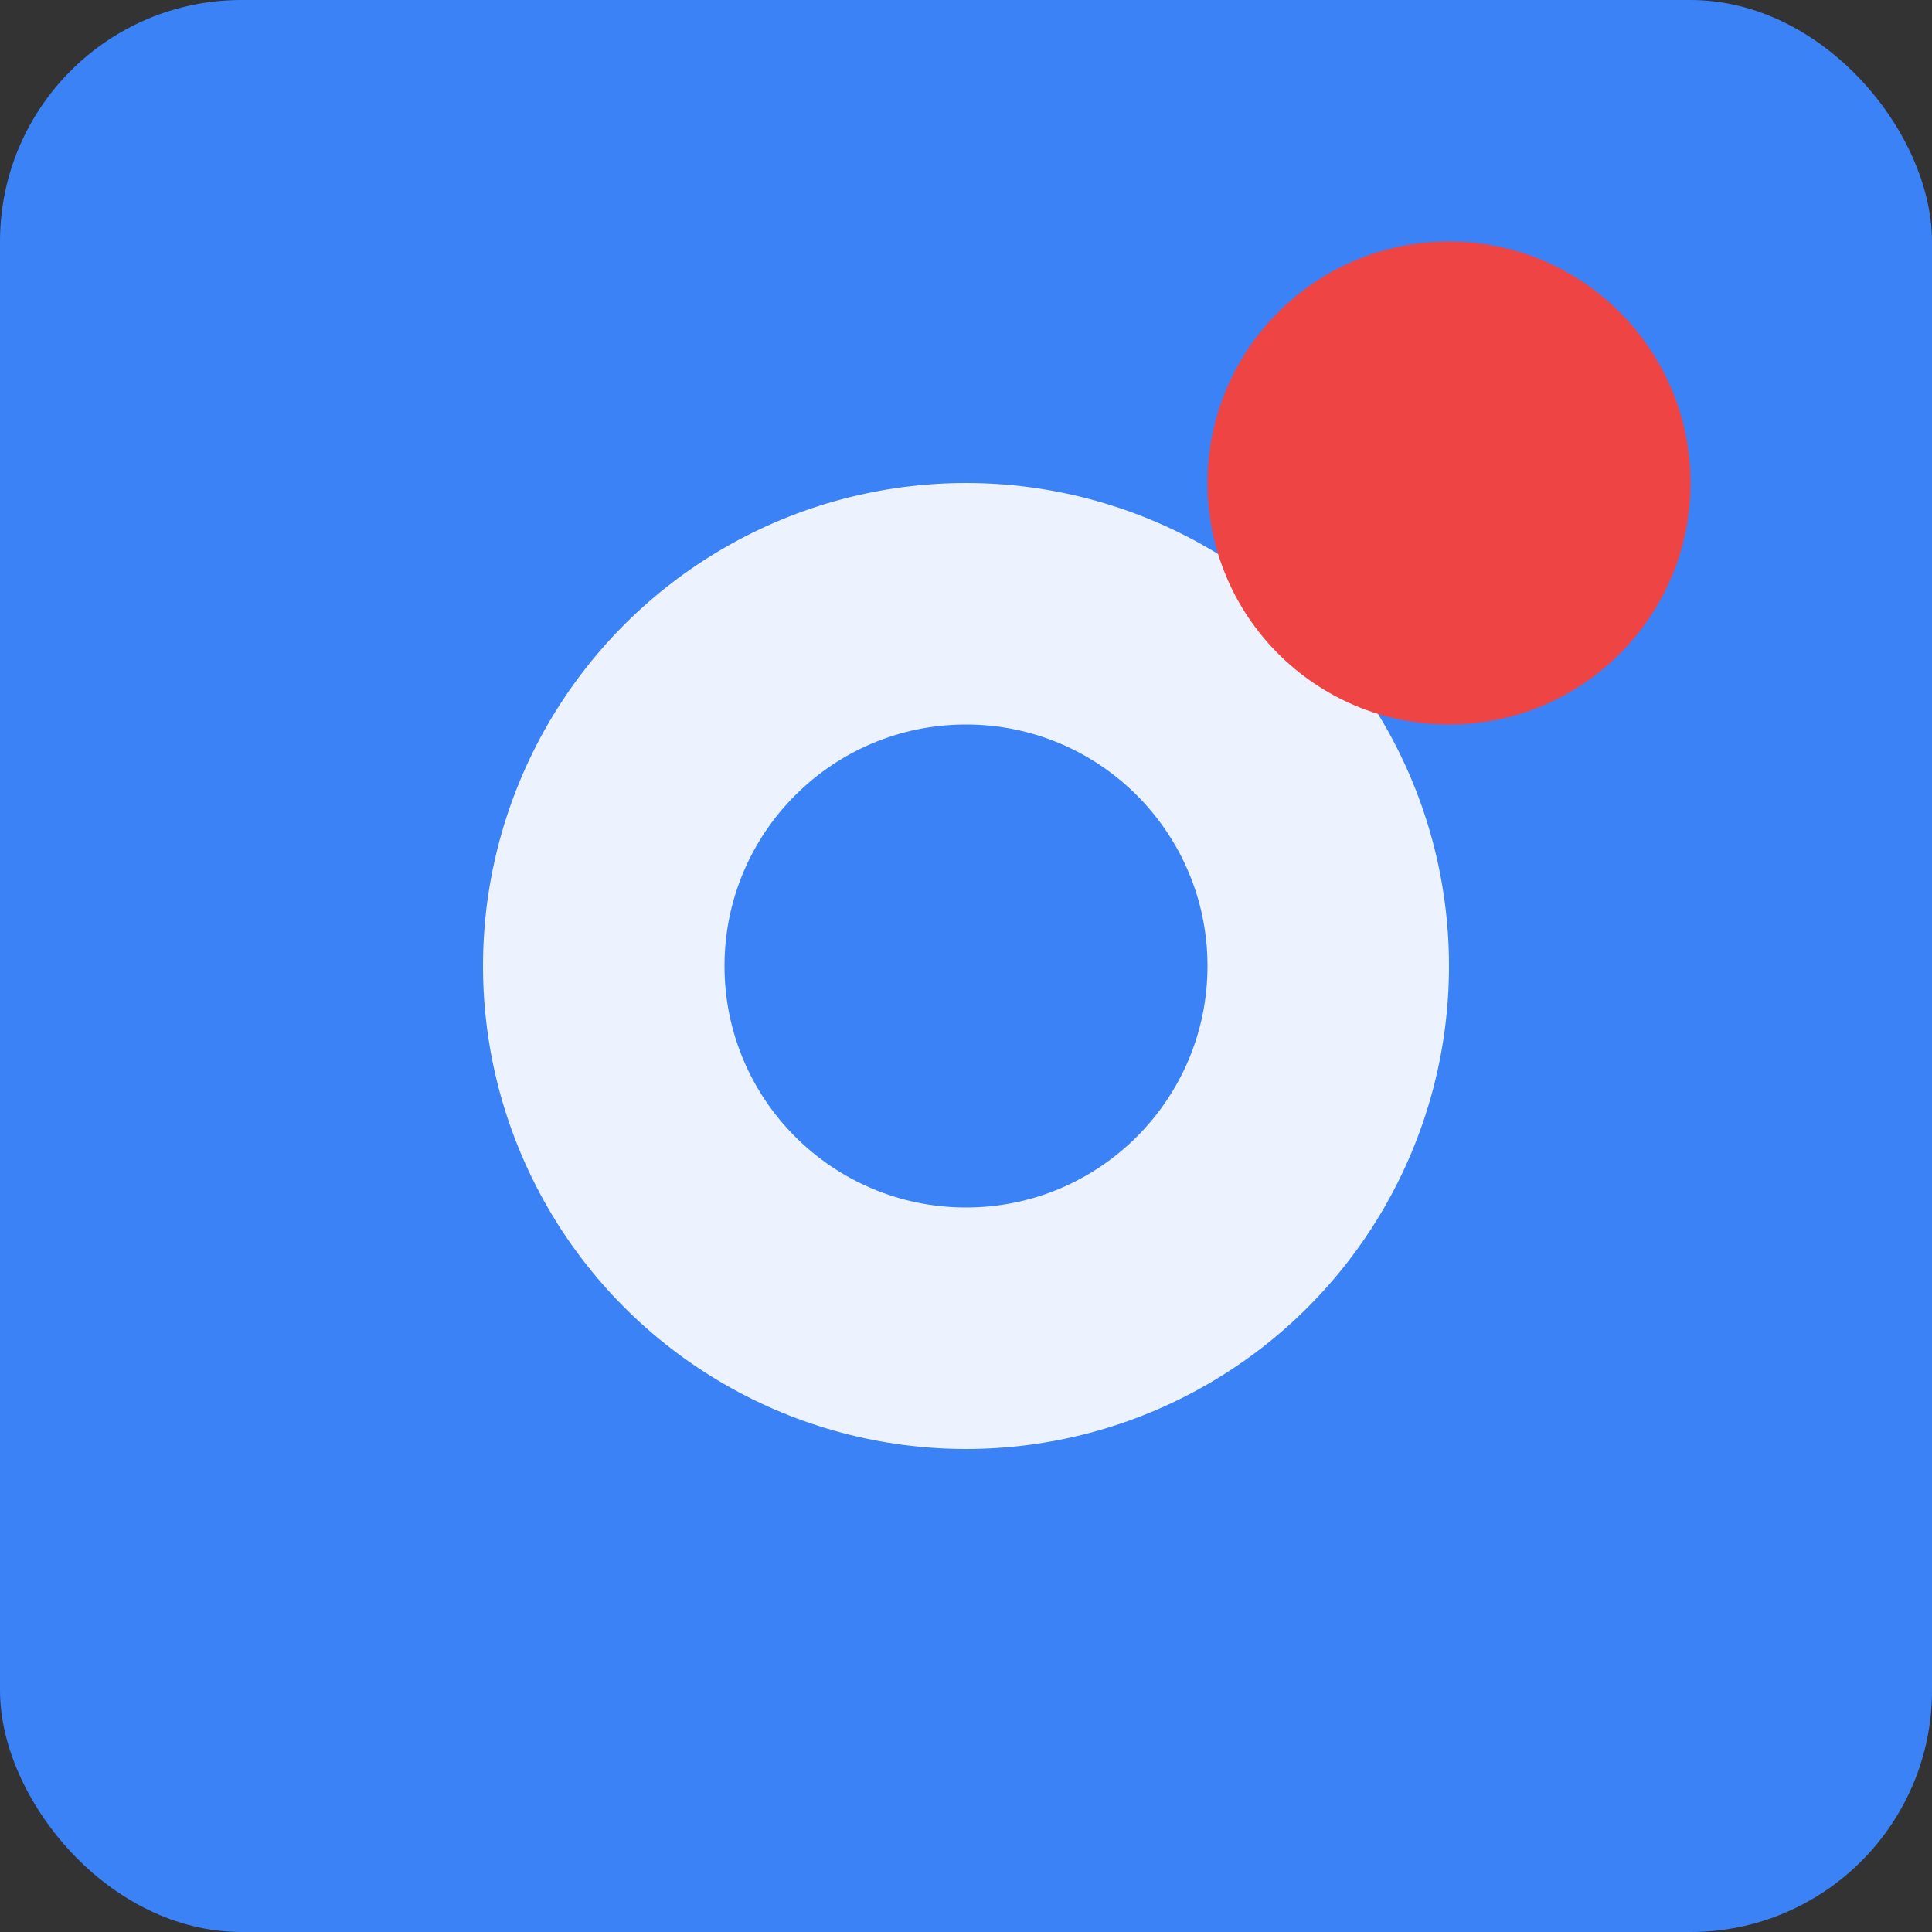<svg width="16" height="16" viewBox="0 0 16 16" xmlns="http://www.w3.org/2000/svg">
  <rect x="0" y="0" width="16" height="16" fill="#333333" stroke="none"/>
  <!-- Simple admin icon for small size -->
  <rect width="16" height="16" rx="2" fill="#3B82F6"/>
  <circle cx="8" cy="8" r="4" fill="#FFFFFF" opacity="0.9"/>
  <circle cx="8" cy="8" r="2" fill="#3B82F6"/>
  <circle cx="12" cy="4" r="2" fill="#EF4444"/>
</svg>